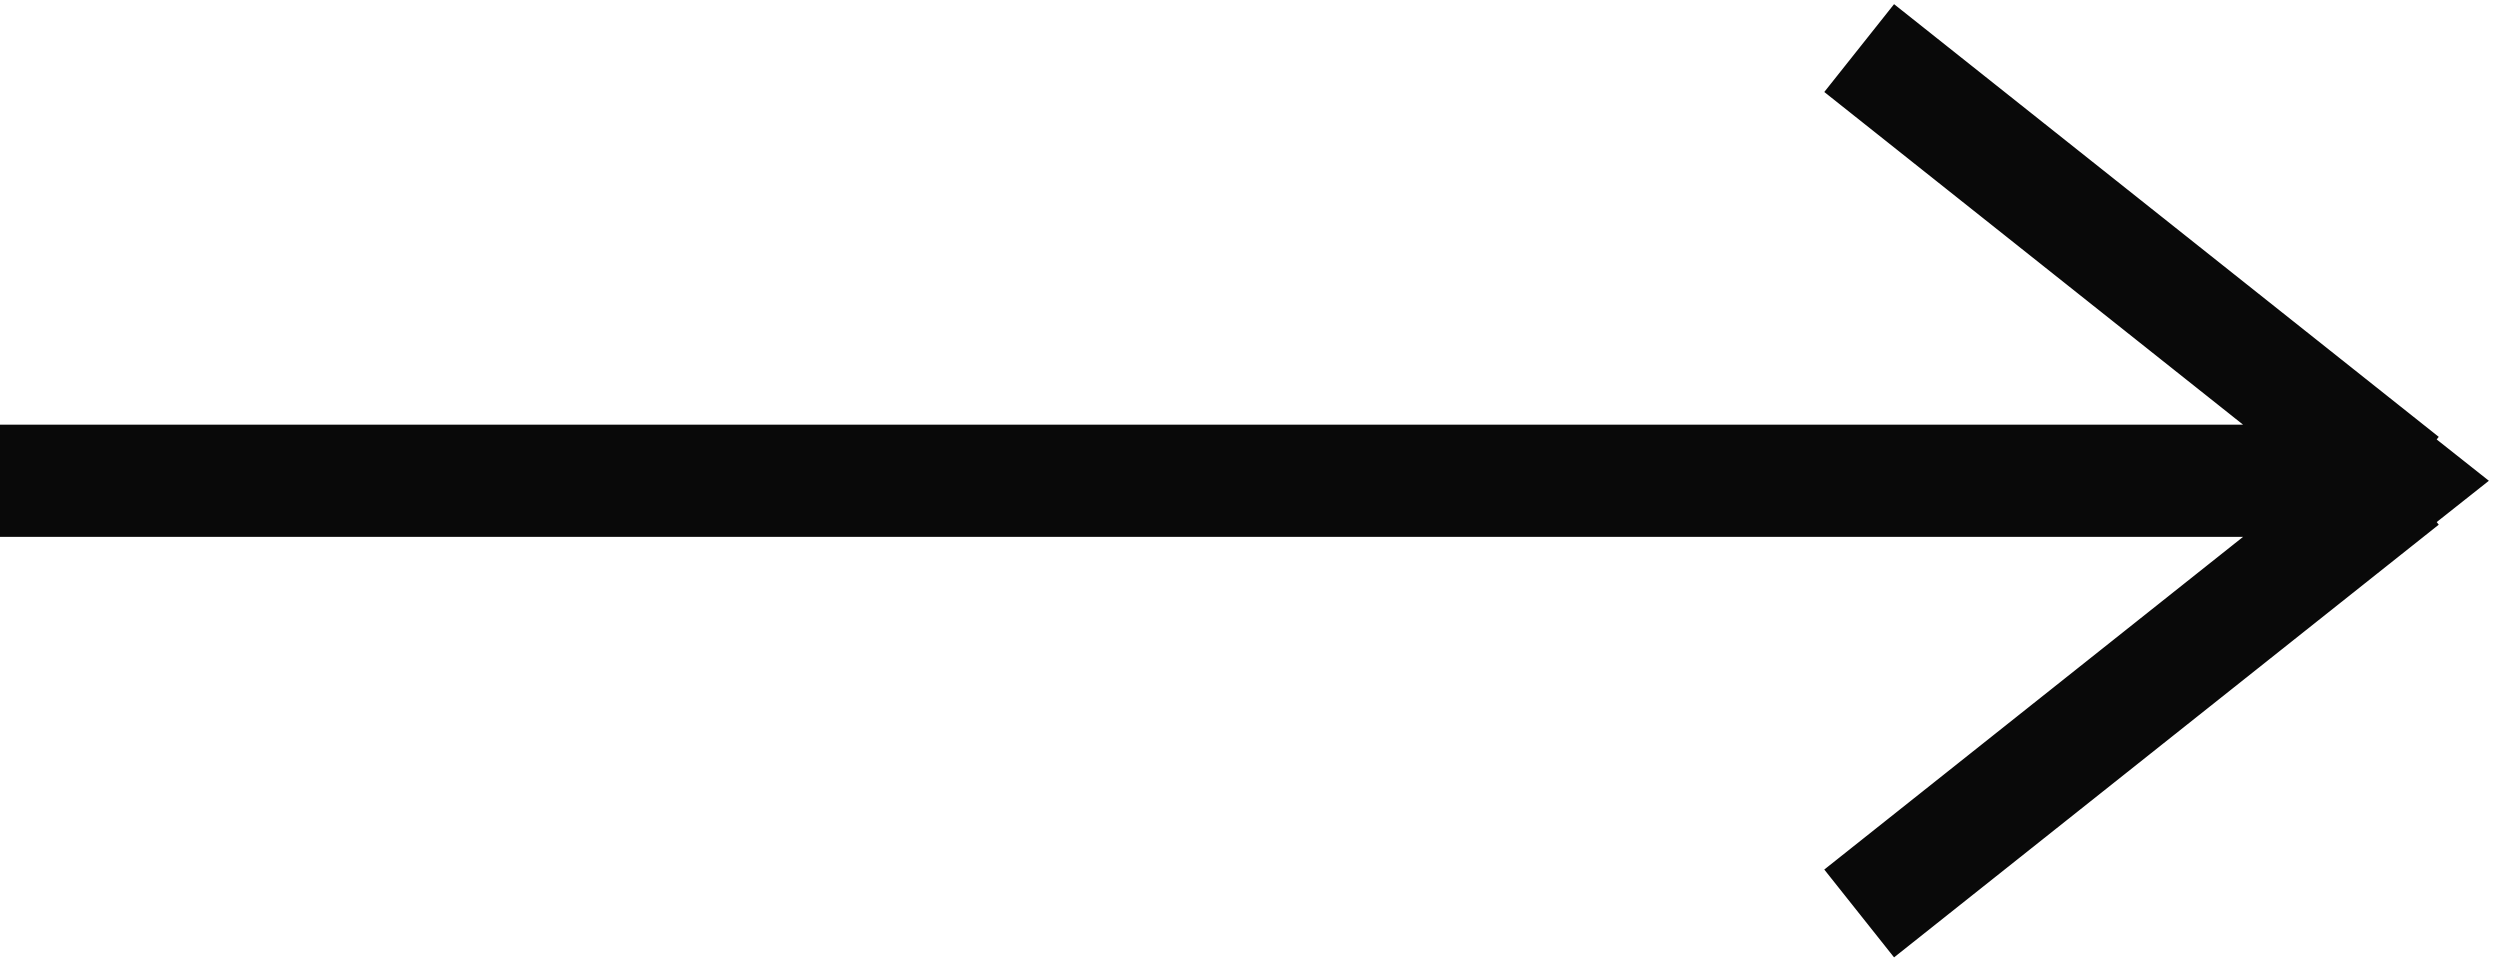 <?xml version="1.0" encoding="UTF-8"?> <svg xmlns="http://www.w3.org/2000/svg" width="156" height="60" viewBox="0 0 156 60" fill="none"> <path d="M0 30H150M150 30L116.012 3M150 30L116.012 57" stroke="#090909" stroke-width="7"></path> <path d="M154.5 30L142.5 20.5V39.5L154.5 30Z" fill="#090909" stroke="#090909"></path> </svg> 